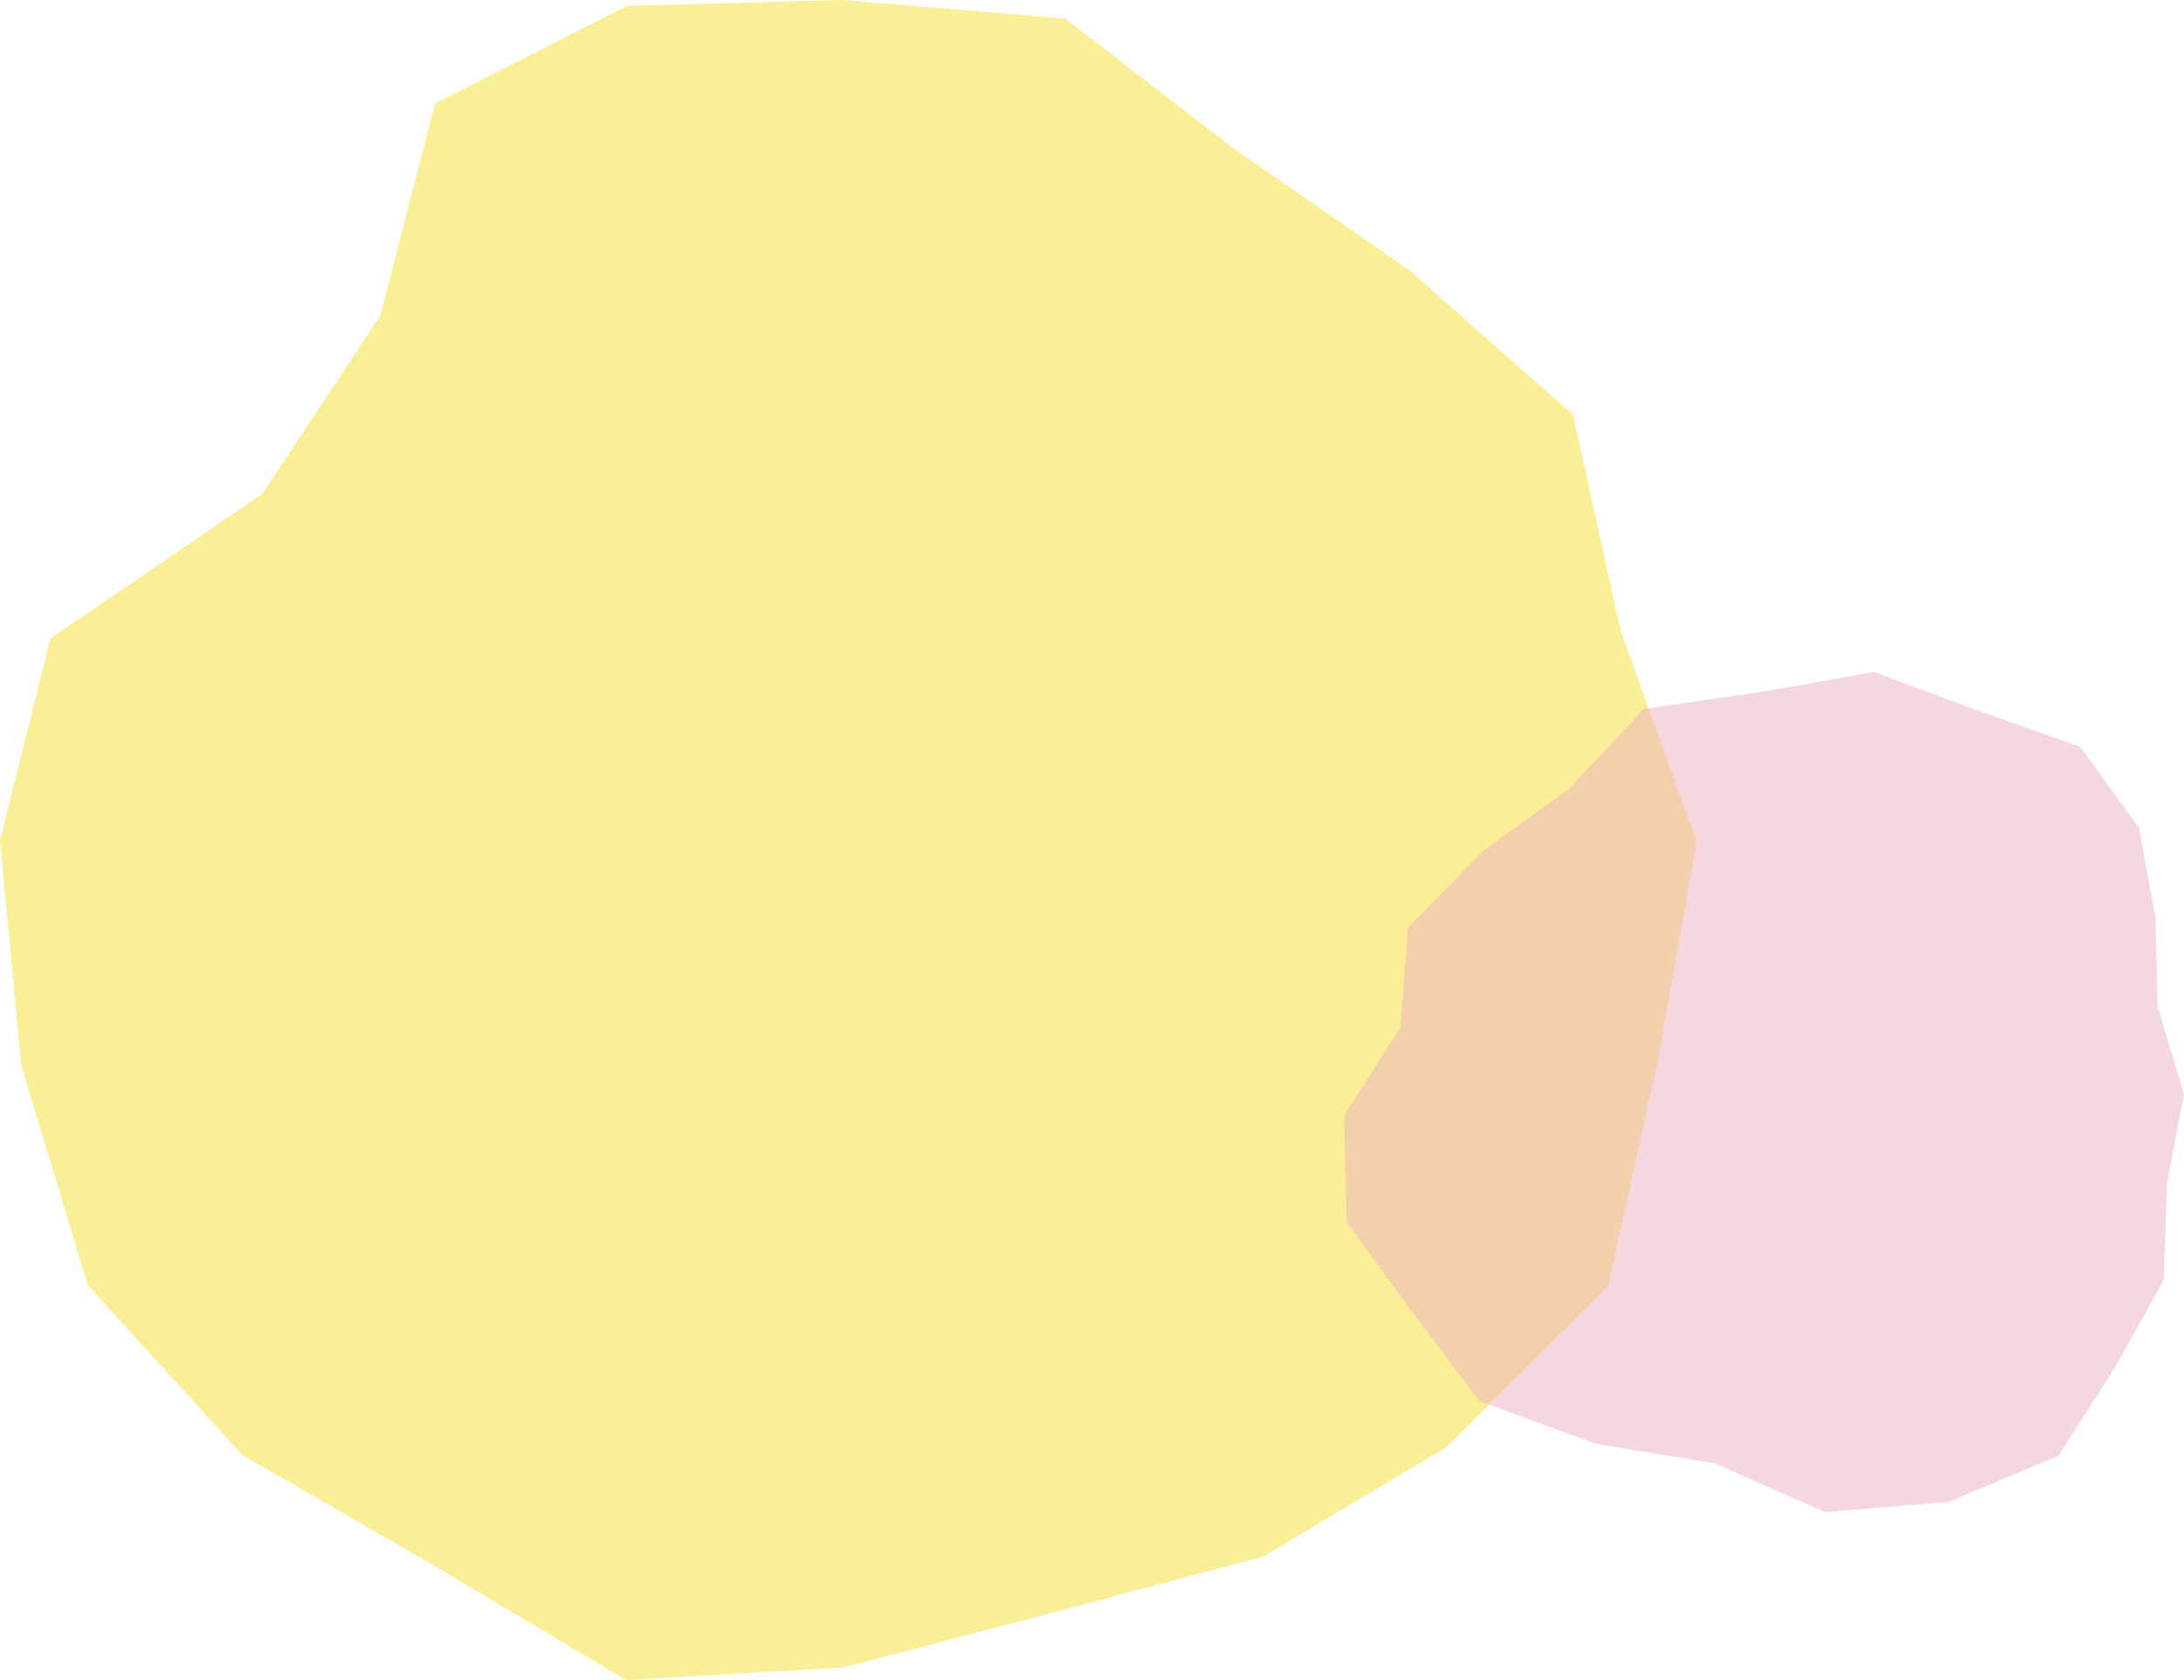 <svg id="deco_staff02.svg" xmlns="http://www.w3.org/2000/svg" width="260" height="200" viewBox="0 0 260 200">
  <defs>
    <style>
      .cls-1 {
        fill: #f6e12e;
      }

      .cls-1, .cls-2 {
        fill-rule: evenodd;
        opacity: 0.5;
      }

      .cls-2 {
        fill: #ecb0c1;
      }
    </style>
  </defs>
  <path id="シェイプ_866" data-name="シェイプ 866" class="cls-1" d="M1390.15,19461.3l-21.76,13-25.15,6.7-24.9,6.5-25.82,1.5-22.62-13.5-23.06-13.3-18.39-20.2-7.93-26.2L1218,19389l6-24,25.21-17.2,14.09-21.3,6.48-25.2,22.89-11.6,25.4-.7,26.72,2.2,20.1,15.5,20.94,14.5,19.46,17.2,5.64,25.7,9.06,25.1-4.64,26.1-5.91,26.8Z" transform="translate(-1218 -19289)"/>
  <path id="シェイプ_655" data-name="シェイプ 655" class="cls-2" d="M1408.08,19460.9l-13.96-5.1-7.9-10.5-7.9-10.8-0.32-12.7,6.71-10.5,0.9-11.8,8.83-9.1,10.34-7.5,8.92-9.5,14.36-2.1,13.04-2.3,12.12,4.5,12.42,4.4,6.98,9.6,1.99,10.7,0.25,10.6,3.14,10.5-2.01,10.5-0.41,11.6-5.92,10.6-6.61,10.3-13.09,5.5-14.73,1.2-13.09-5.8Z" transform="translate(-1218 -19289)"/>
</svg>
